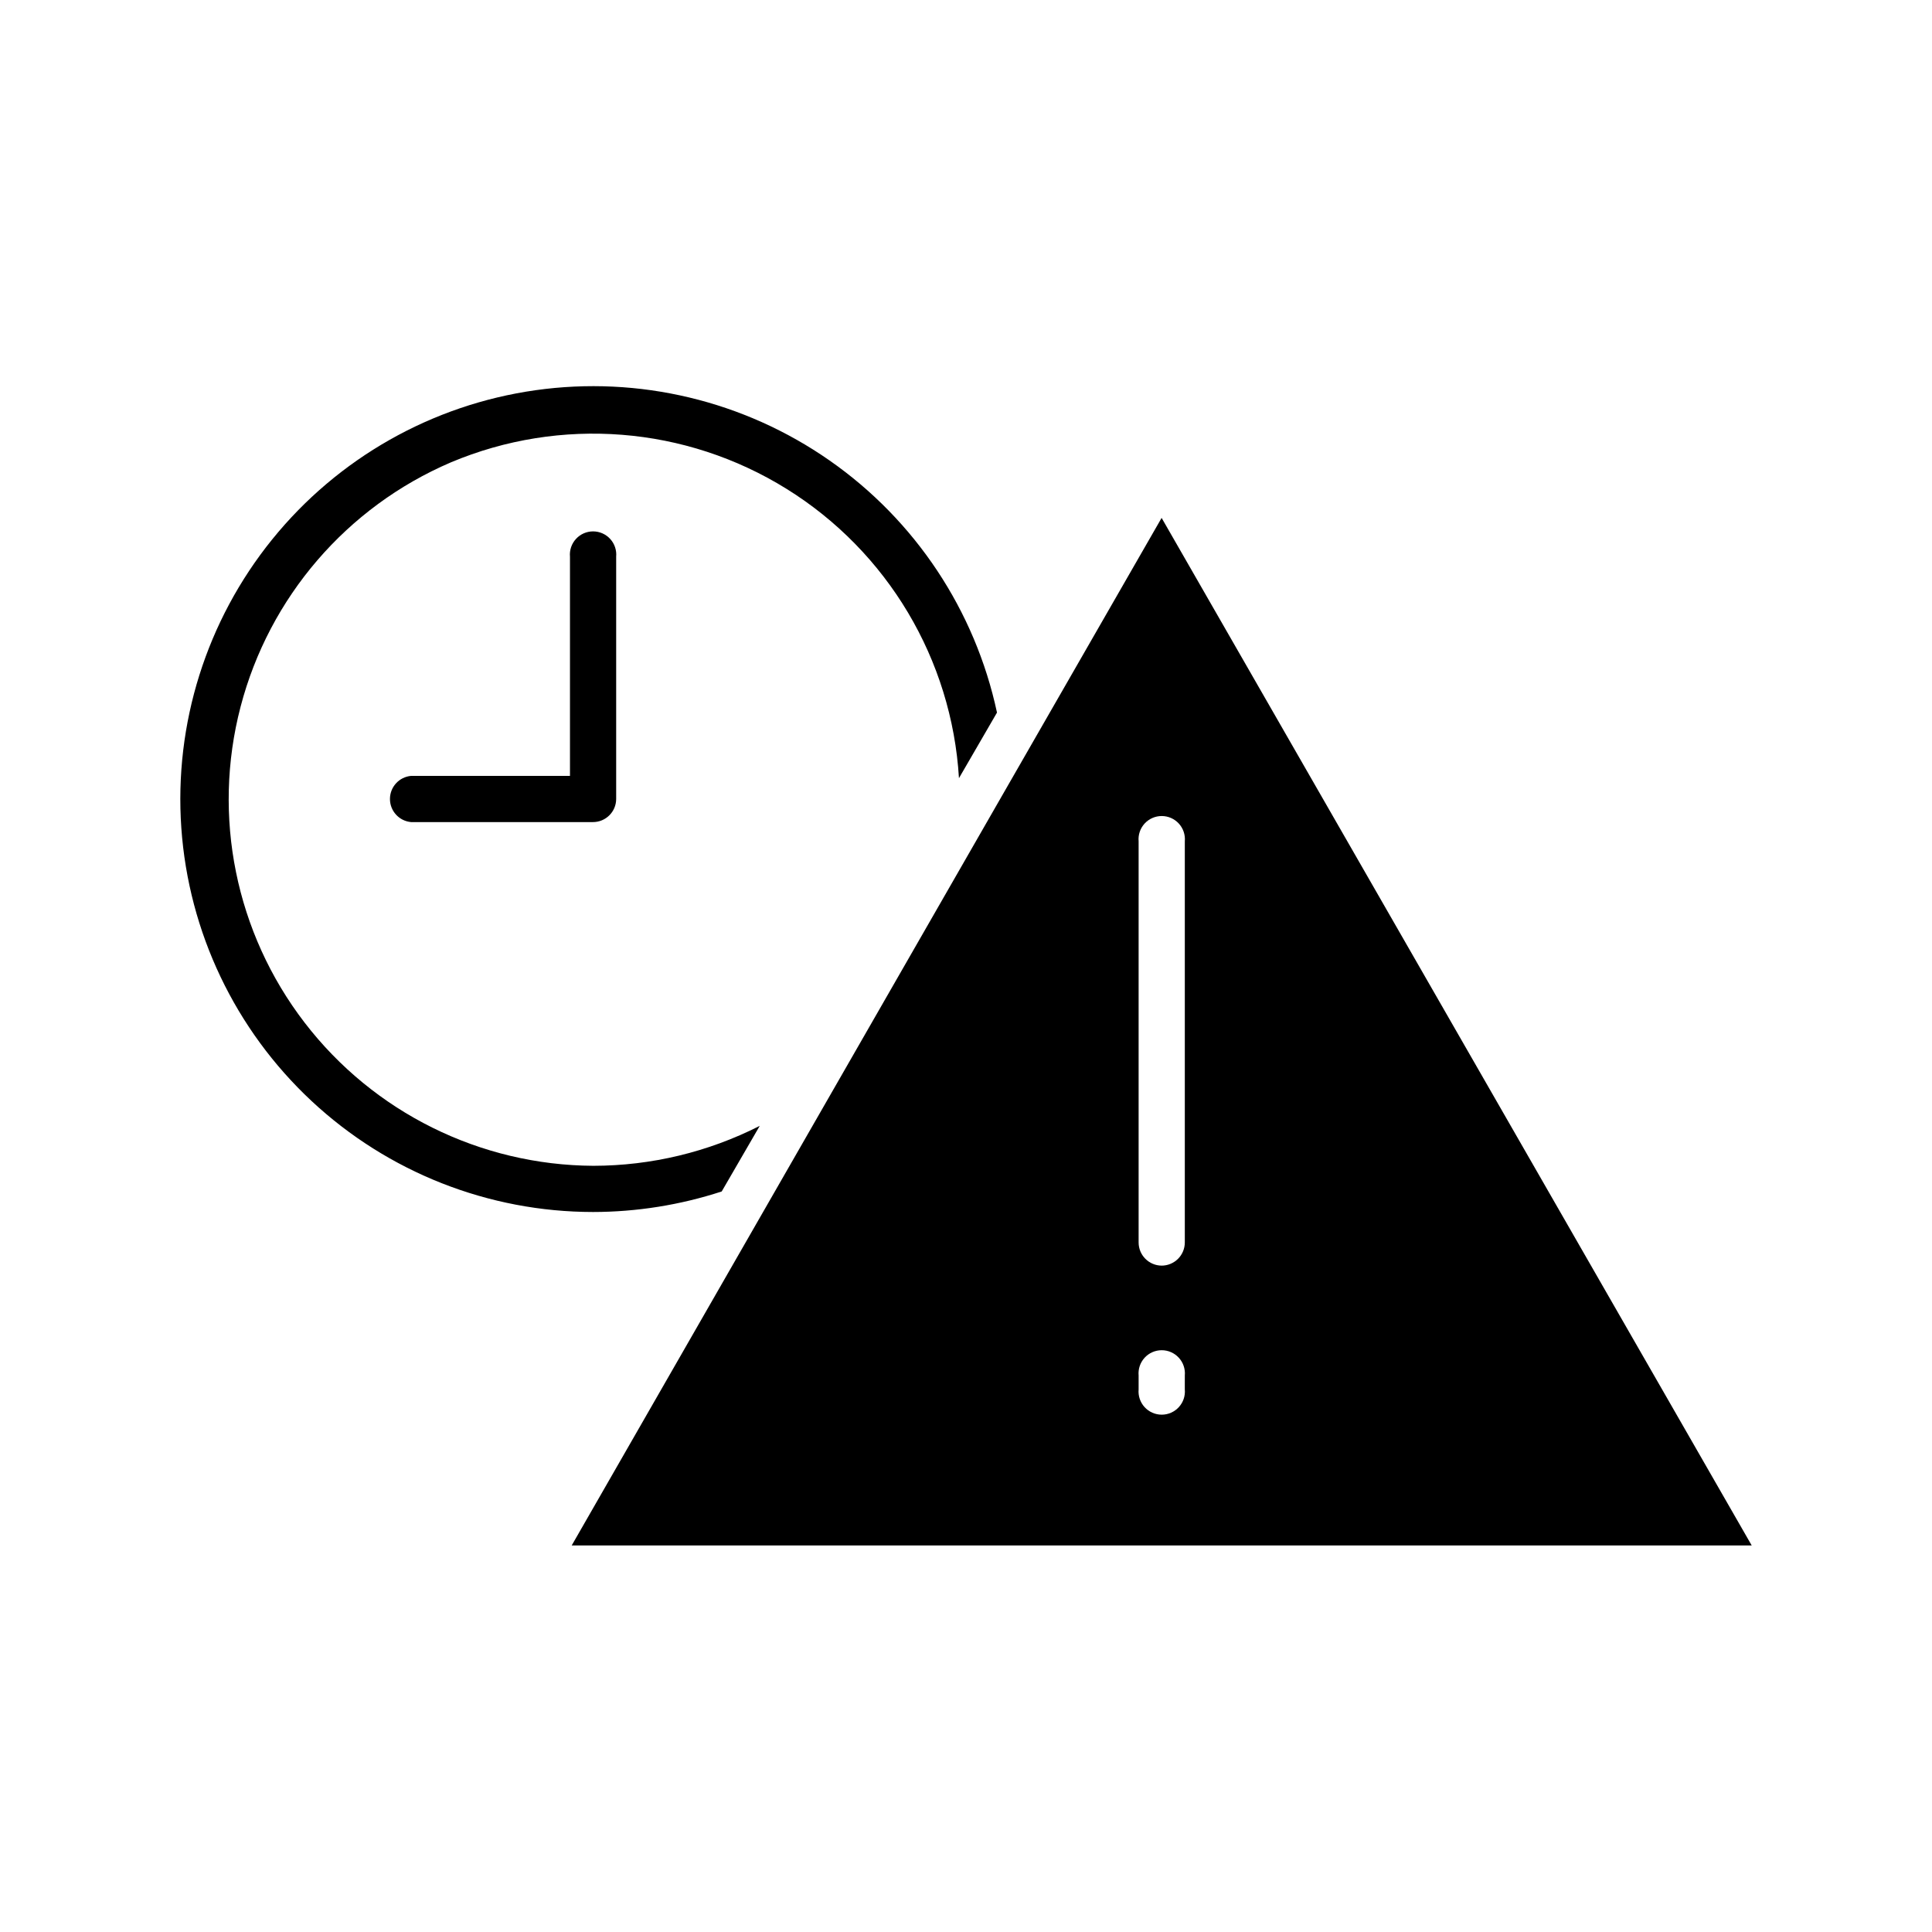 <?xml version="1.0" encoding="UTF-8"?>
<!-- Uploaded to: SVG Repo, www.svgrepo.com, Generator: SVG Repo Mixer Tools -->
<svg fill="#000000" width="800px" height="800px" version="1.1" viewBox="144 144 512 512" xmlns="http://www.w3.org/2000/svg">
 <g>
  <path d="m451.84 281.25-42.168 73.406-54.715 95.32-59.449 103.58h312.71zm6.144 230.95h0.004c0.156 1.723-0.418 3.426-1.586 4.703-1.164 1.273-2.809 2-4.535 2-1.727 0-3.375-0.727-4.539-2-1.164-1.277-1.738-2.981-1.582-4.703v-3.68 0.004c-0.156-1.719 0.418-3.426 1.582-4.703 1.164-1.273 2.812-2 4.539-2 1.727 0 3.371 0.727 4.535 2 1.168 1.277 1.742 2.984 1.586 4.703zm-6.144-32.797c-3.375-0.027-6.094-2.769-6.094-6.144v-106.3c-0.156-1.719 0.418-3.426 1.582-4.703 1.164-1.273 2.812-2 4.539-2 1.727 0 3.371 0.727 4.535 2 1.168 1.277 1.742 2.984 1.586 4.703v106.3c0 1.629-0.648 3.191-1.801 4.344s-2.719 1.801-4.348 1.801z"/>
  <path d="m335.26 459.75 10.078-17.383c-13.66 6.941-28.762 10.566-44.086 10.582-30-0.152-58.246-14.156-76.527-37.945-18.281-23.785-24.547-54.688-16.969-83.715 7.574-29.027 28.137-52.93 55.711-64.75 29.043-12.234 62.211-9.617 88.977 7.012 26.766 16.633 43.801 45.215 45.691 76.672l10.078-17.383c-5.801-27.07-21.648-50.941-44.348-66.793s-50.562-22.508-77.977-18.633c-27.414 3.879-52.34 18.004-69.754 39.531-17.41 21.523-26.016 48.852-24.082 76.469 1.938 27.621 14.27 53.48 34.516 72.367s46.898 29.395 74.586 29.41c11.582-0.012 23.094-1.848 34.105-5.441z"/>
  <path d="m295.05 291.53v58.09h-42.117c-3.168 0.289-5.59 2.941-5.59 6.121 0 3.18 2.422 5.836 5.59 6.121h48.215c3.375 0 6.117-2.719 6.144-6.094v-64.238c0.156-1.719-0.418-3.426-1.582-4.699-1.164-1.277-2.812-2.004-4.539-2.004-1.727 0-3.375 0.727-4.539 2.004-1.164 1.273-1.738 2.981-1.582 4.699z"/>
 </g>
</svg>